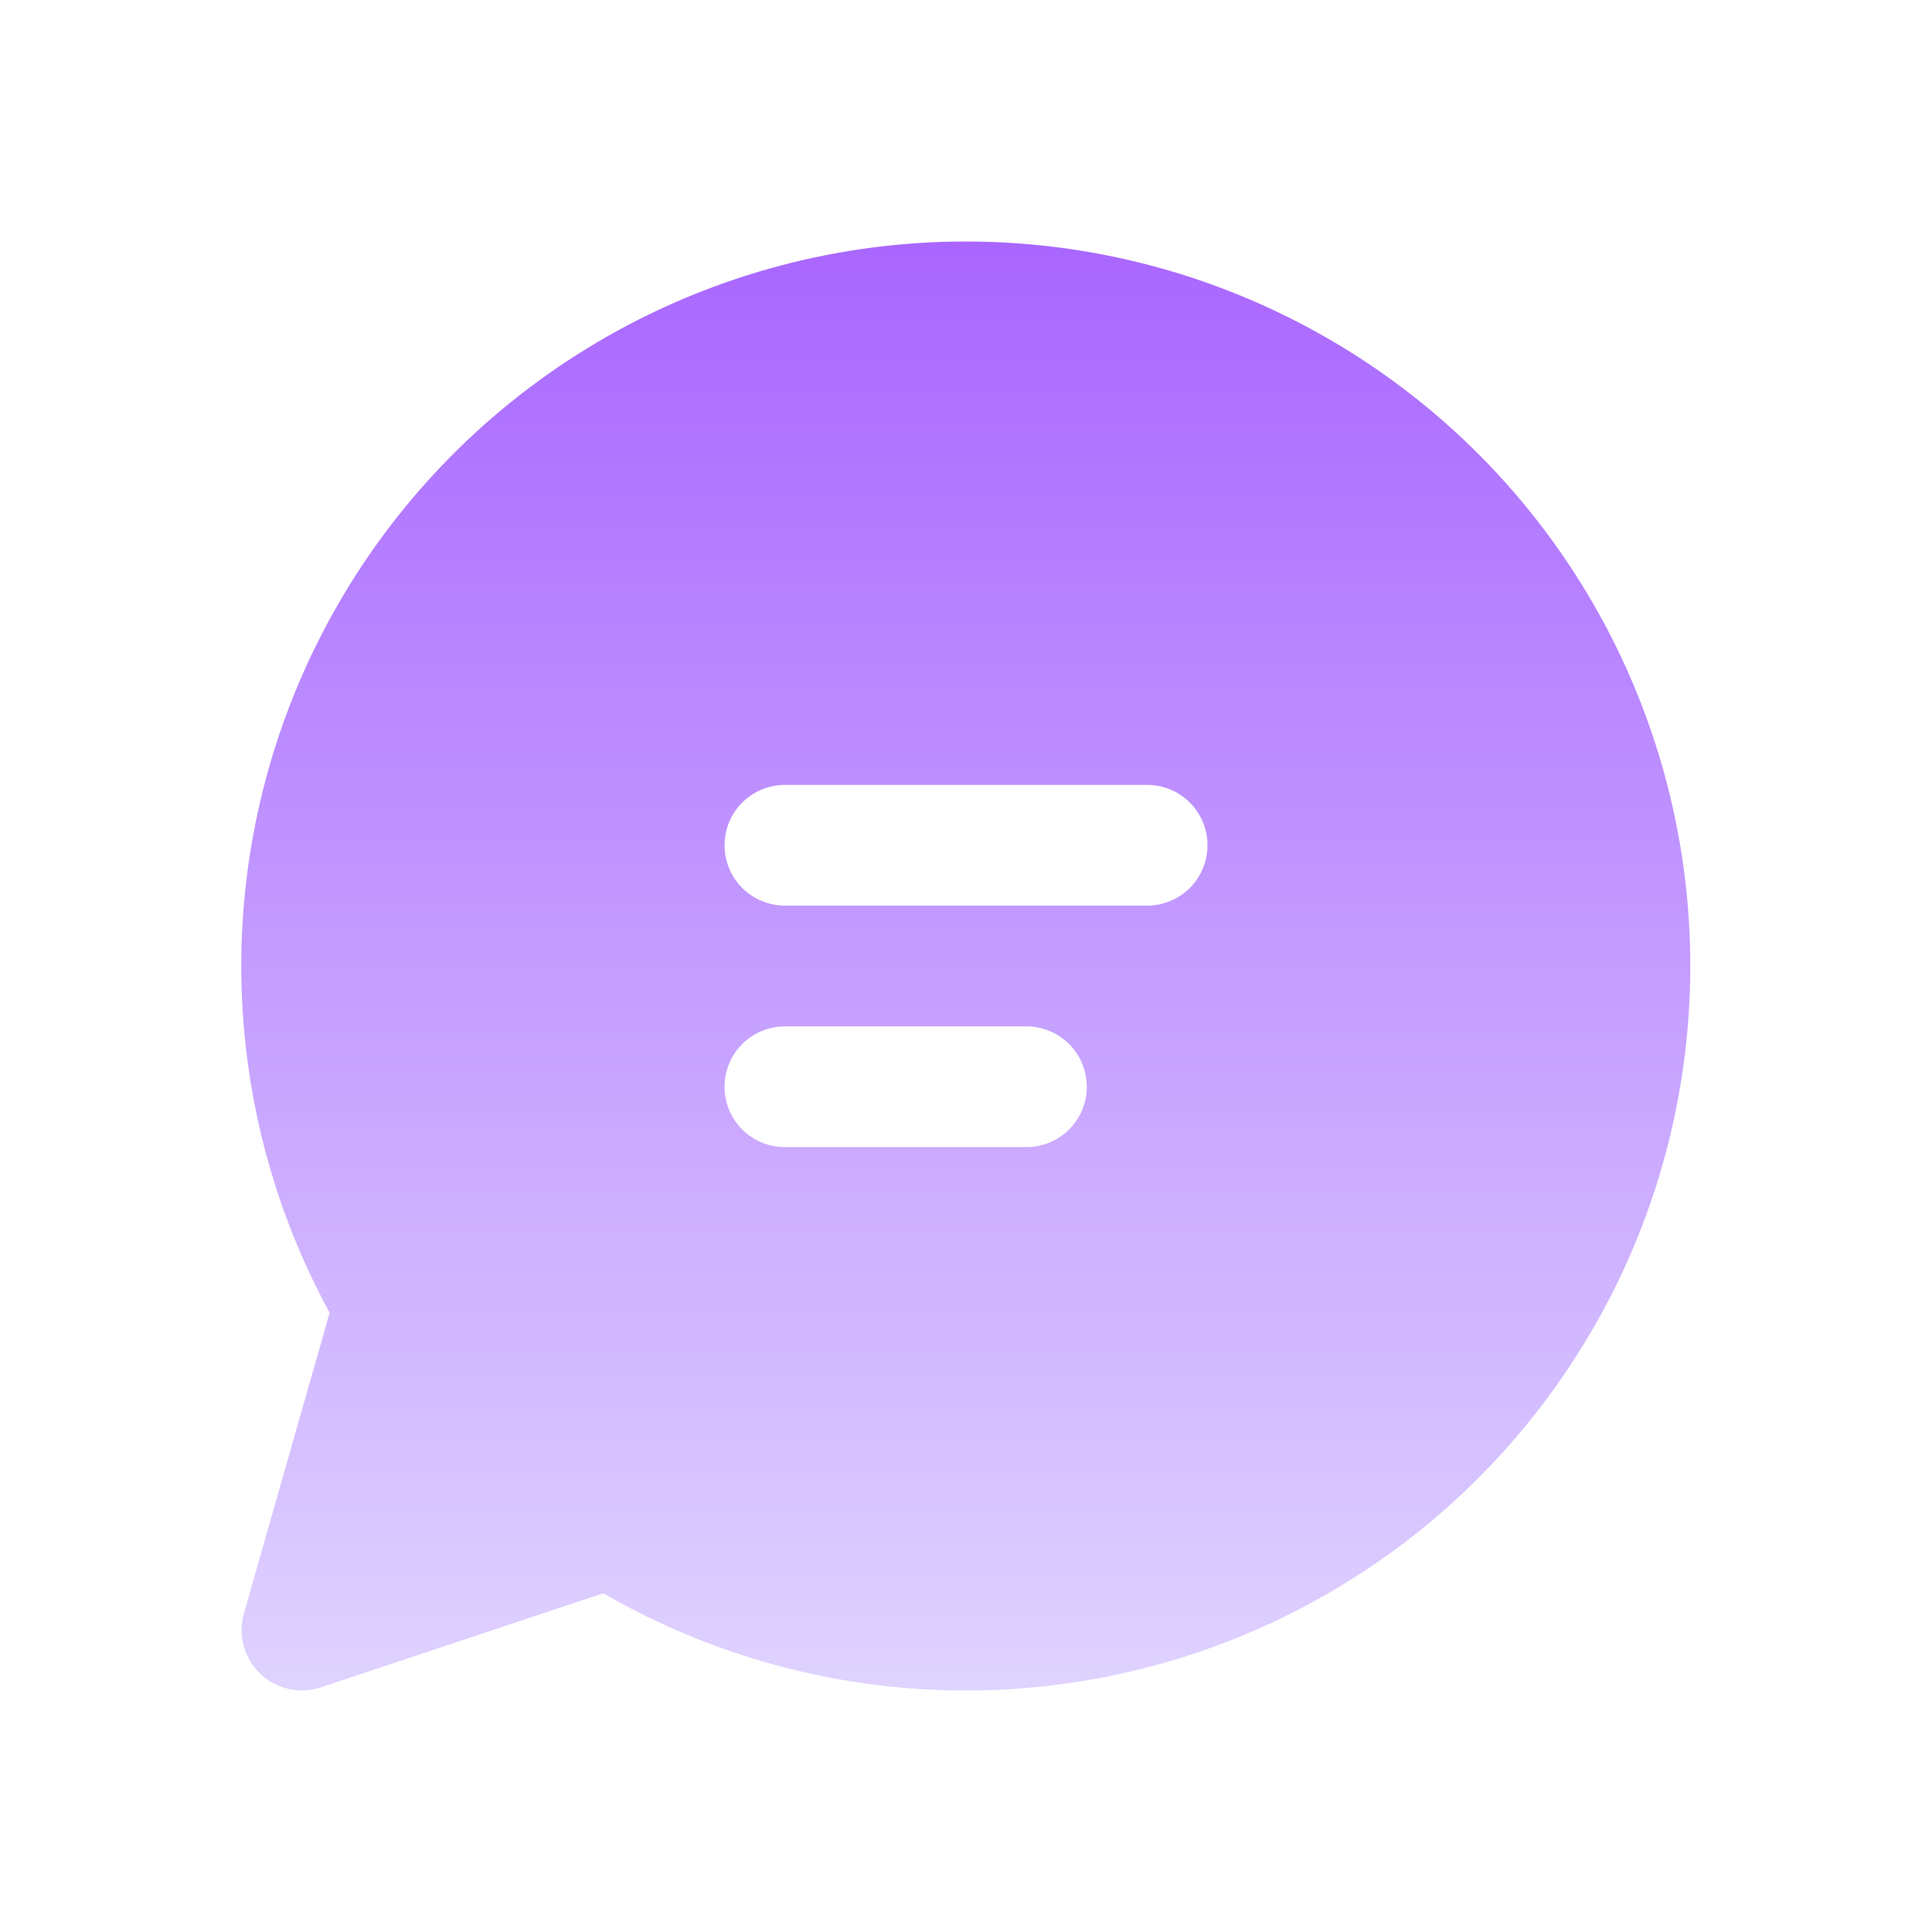 <?xml version="1.0" encoding="UTF-8"?> <svg xmlns="http://www.w3.org/2000/svg" width="35" height="35" viewBox="0 0 35 35" fill="none"> <path d="M17.5 4.375C15.223 4.374 12.985 4.966 11.006 6.092C9.027 7.218 7.375 8.839 6.212 10.797C5.049 12.755 4.415 14.981 4.373 17.258C4.331 19.535 4.882 21.783 5.972 23.782L4.419 29.229C4.365 29.421 4.363 29.623 4.415 29.815C4.467 30.007 4.57 30.181 4.714 30.319C4.857 30.457 5.036 30.553 5.23 30.597C5.424 30.641 5.626 30.631 5.815 30.568L10.929 28.864C12.672 29.871 14.624 30.464 16.633 30.597C18.642 30.729 20.654 30.398 22.514 29.628C24.375 28.858 26.033 27.671 27.361 26.157C28.689 24.644 29.651 22.846 30.173 20.902C30.694 18.957 30.762 16.919 30.37 14.944C29.978 12.969 29.137 11.111 27.912 9.514C26.687 7.916 25.11 6.622 23.305 5.731C21.5 4.839 19.514 4.376 17.5 4.375ZM13.126 15.312C13.126 15.022 13.241 14.744 13.446 14.539C13.651 14.334 13.929 14.219 14.219 14.219H20.782C21.072 14.219 21.35 14.334 21.555 14.539C21.76 14.744 21.875 15.022 21.875 15.312C21.875 15.603 21.76 15.881 21.555 16.086C21.35 16.291 21.072 16.406 20.782 16.406H14.219C13.929 16.406 13.651 16.291 13.446 16.086C13.241 15.881 13.126 15.603 13.126 15.312ZM14.219 18.594H18.594C18.884 18.594 19.163 18.709 19.368 18.914C19.573 19.119 19.688 19.397 19.688 19.688C19.688 19.978 19.573 20.256 19.368 20.461C19.163 20.666 18.884 20.781 18.594 20.781H14.219C13.929 20.781 13.651 20.666 13.446 20.461C13.241 20.256 13.126 19.978 13.126 19.688C13.126 19.397 13.241 19.119 13.446 18.914C13.651 18.709 13.929 18.594 14.219 18.594Z" fill="url(#paint0_linear_340_3067)"></path> <defs> <linearGradient id="paint0_linear_340_3067" x1="17.496" y1="4.375" x2="17.496" y2="30.625" gradientUnits="userSpaceOnUse"> <stop stop-color="#A966FF"></stop> <stop offset="1" stop-color="#DFD3FF"></stop> </linearGradient> </defs> </svg> 